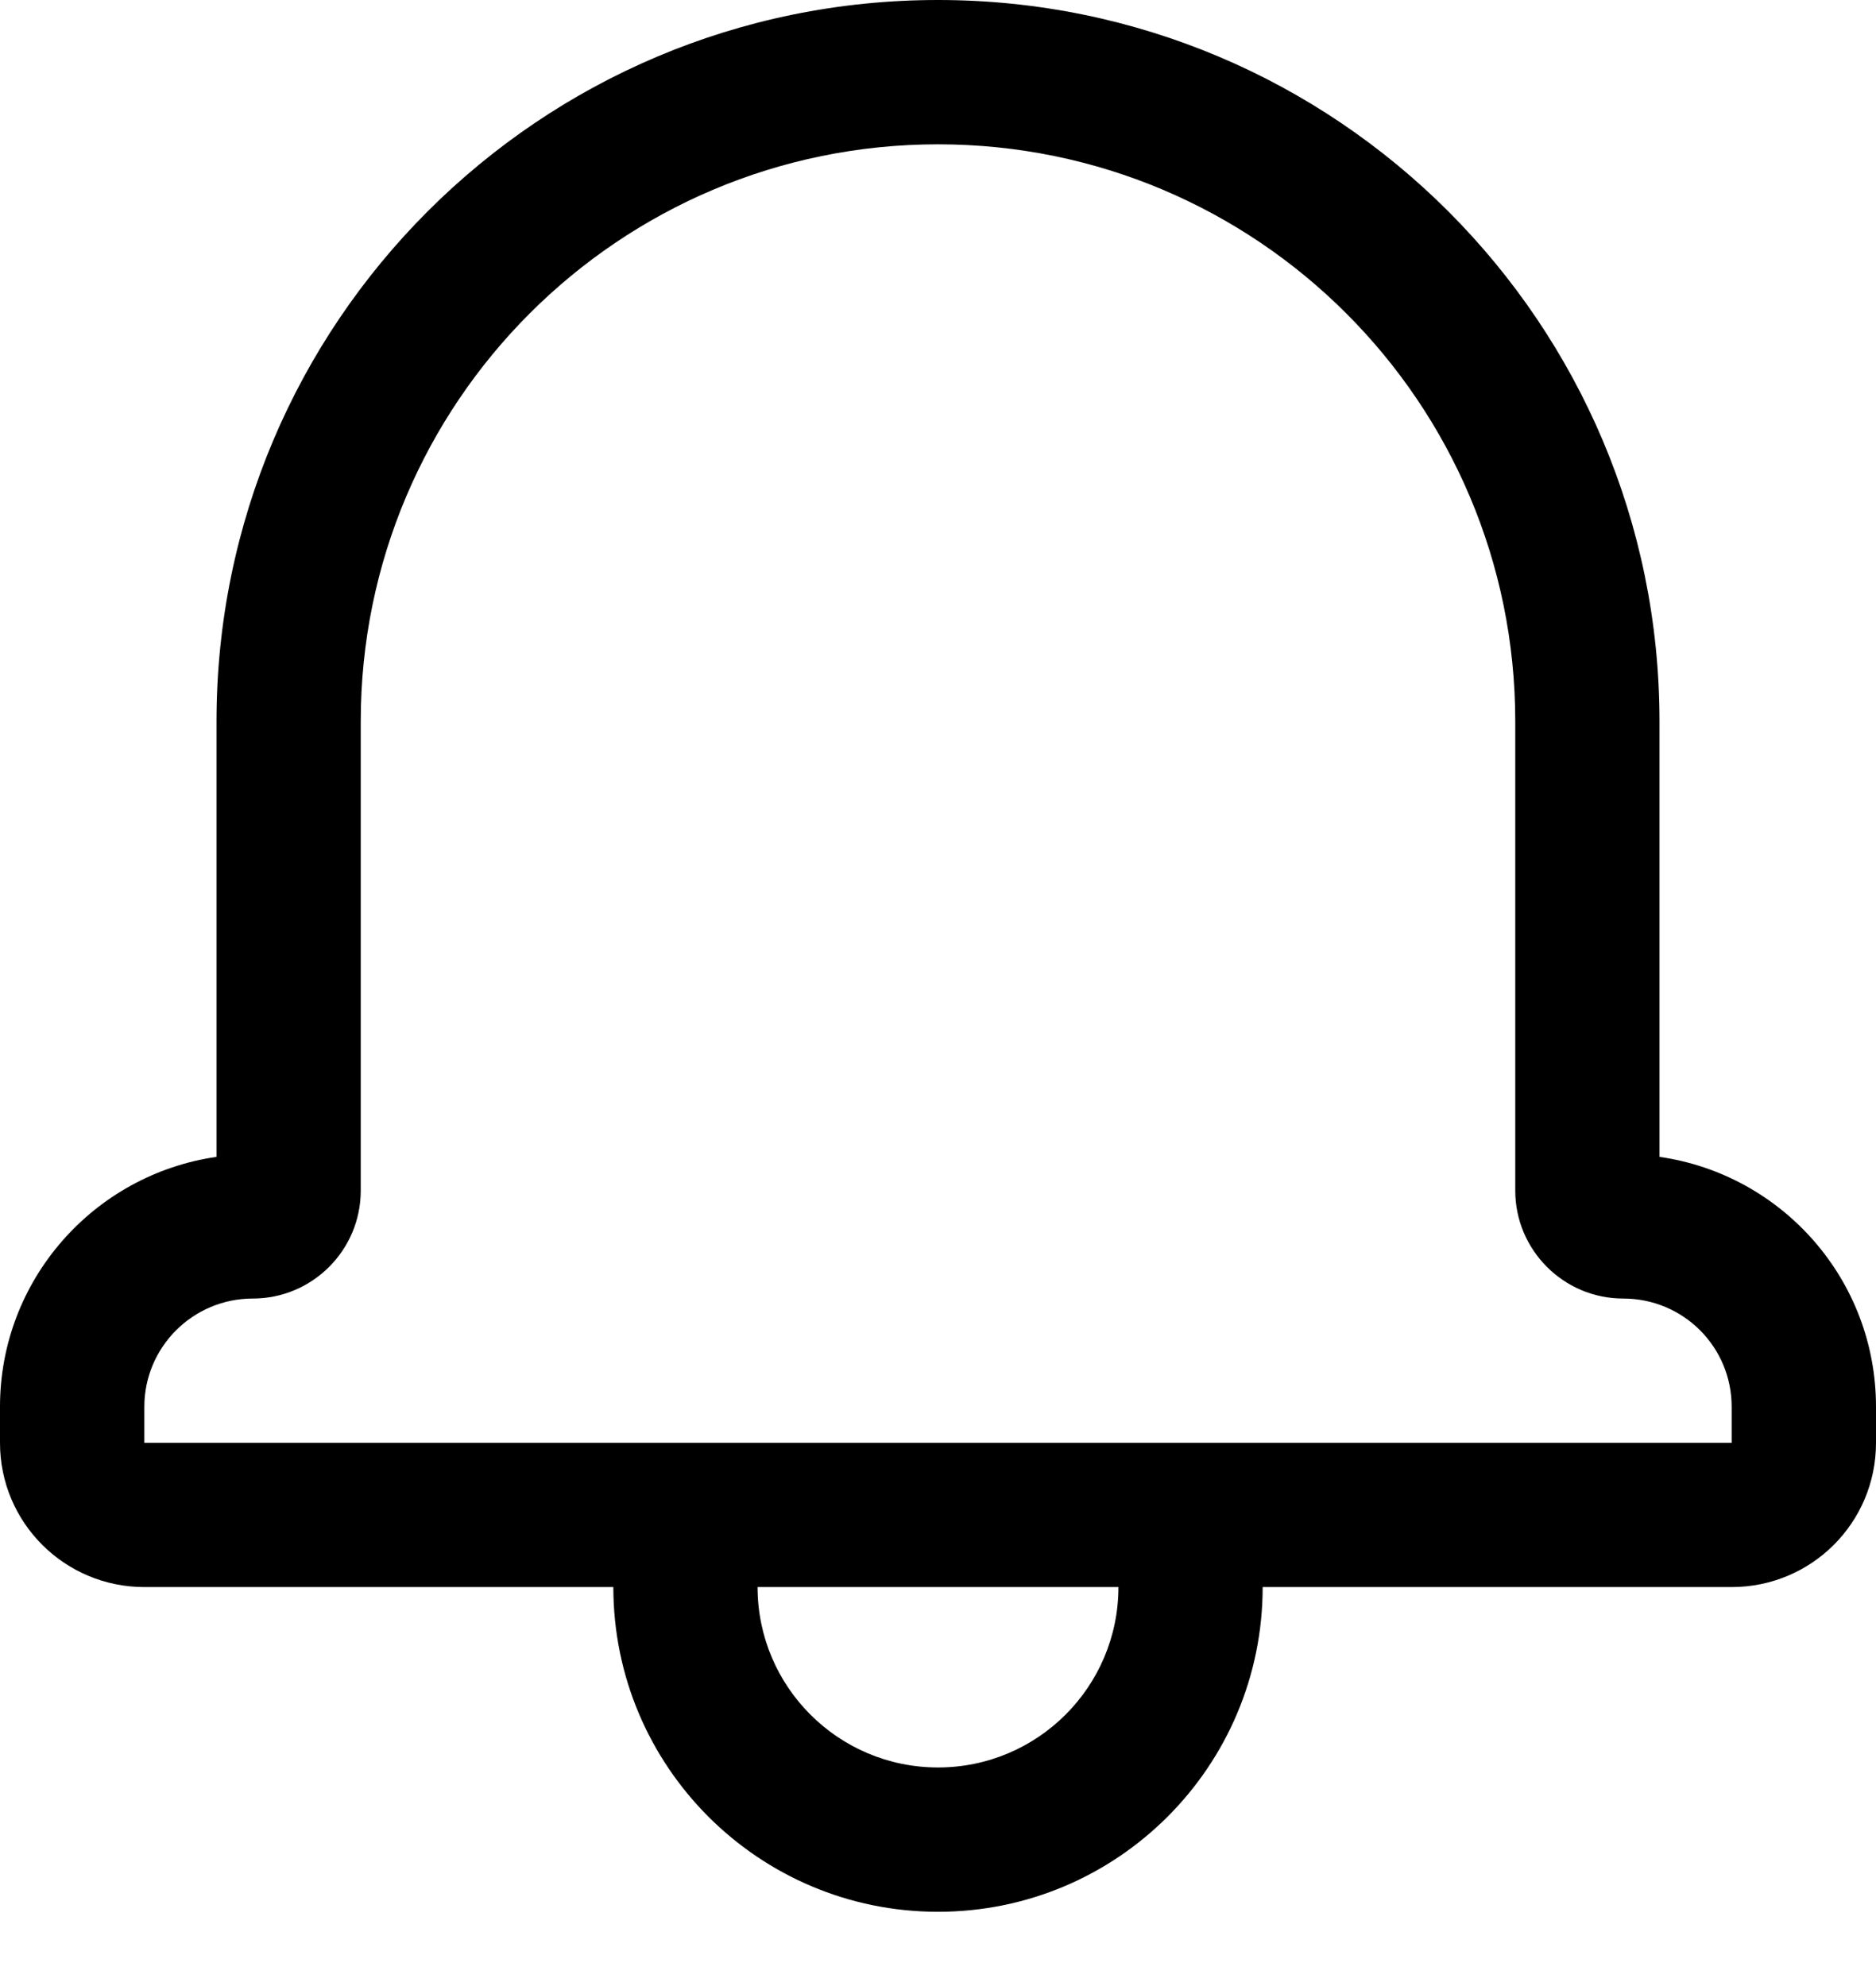 <?xml version="1.0" encoding="UTF-8"?>
<svg width="100%" height="100%" viewBox="0 0 17 18" version="1.1" xmlns="http://www.w3.org/2000/svg" xmlns:xlink="http://www.w3.org/1999/xlink">
    <title>Icon/Category/Alert</title>
    <g id="Component-library" stroke="none" stroke-width="1" fill="none" fill-rule="evenodd">
        <g id="Icons" transform="translate(-1685, -971)" fill="#000000">
            <g id="Alert" transform="translate(1678, 965)">
                <path d="M22.692,18.75 C22.692,18.207 22.254,17.769 21.709,17.769 C21.168,17.769 20.731,17.328 20.731,16.791 L20.731,12.538 C20.731,9.649 18.389,7.308 15.5,7.308 C12.611,7.308 10.269,9.649 10.269,12.538 L10.269,16.791 C10.269,17.331 9.83,17.769 9.291,17.769 C8.748,17.769 8.308,18.209 8.308,18.75 L8.308,19.077 L22.692,19.077 L22.692,18.75 Z M24,18.75 L24,19.077 C24,19.802 23.414,20.384 22.692,20.384 L8.308,20.384 C7.586,20.384 7,19.8 7,19.077 L7,18.75 C7,17.598 7.853,16.645 8.962,16.485 L8.962,12.538 C8.962,8.926 11.888,6 15.5,6 C19.112,6 22.038,8.927 22.038,12.538 L22.038,16.485 C23.149,16.644 24,17.597 24,18.75 L24,18.75 Z M12.558,20.384 L13.865,20.384 C13.865,21.287 14.597,22.019 15.5,22.019 C16.403,22.019 17.135,21.287 17.135,20.384 L18.442,20.384 C18.442,22.01 17.125,23.327 15.5,23.327 C13.875,23.327 12.558,22.01 12.558,20.384 L12.558,20.384 Z"></path>
            </g>
        </g>
    </g>
</svg>